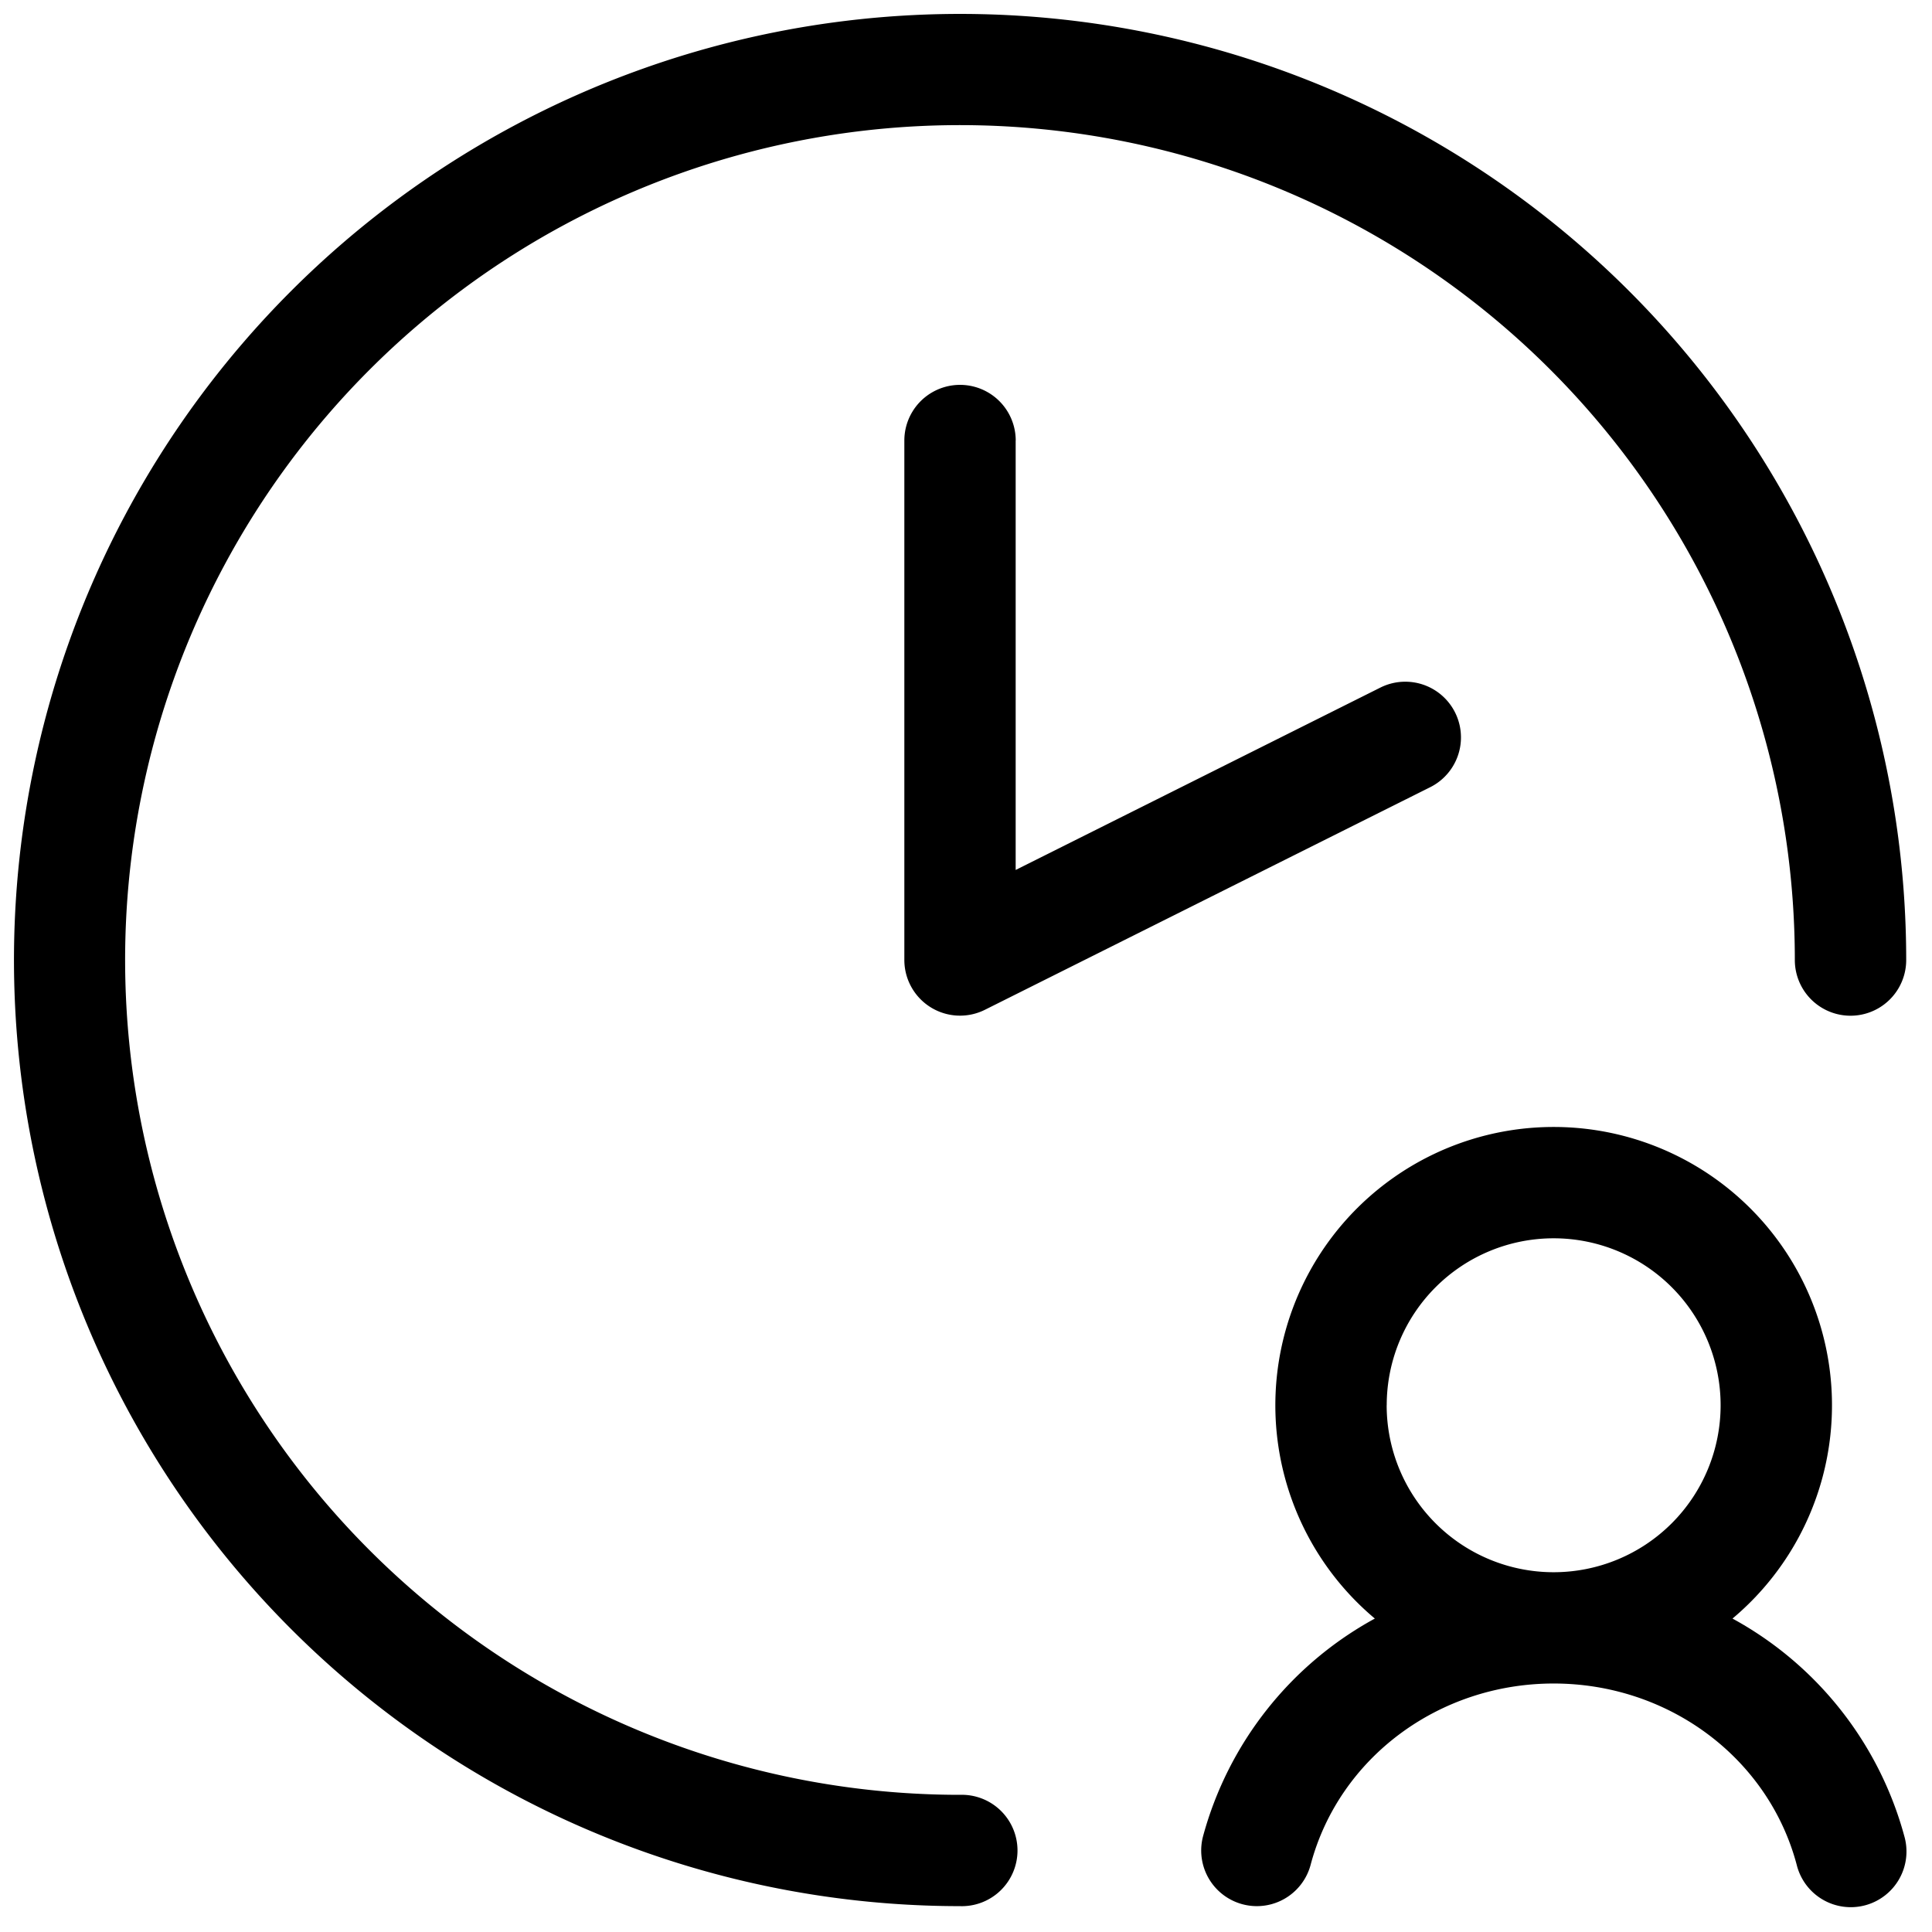 <svg width="34" height="34" fill="none" xmlns="http://www.w3.org/2000/svg"><path d="M17.874 7.753v7.557l6.419-3.21a.98.98 0 0 1 .875 1.754l-7.836 3.917a.98.98 0 0 1-1.417-.876V7.753a.98.98 0 0 1 1.96 0Zm-.98 23.833a14.692 14.692 0 1 1 14.692-14.691.98.98 0 1 0 1.96 0 16.65 16.65 0 1 0-16.651 16.65.98.98 0 1 0 0-1.959Zm16.619.728a.98.98 0 1 1-1.894.503c-.5-1.884-2.258-3.19-4.277-3.19-2.02 0-3.777 1.306-4.277 3.19a.978.978 0 1 1-1.893-.503 6.219 6.219 0 0 1 3.023-3.83 4.898 4.898 0 1 1 6.294 0 6.217 6.217 0 0 1 3.024 3.83Zm-9.11-7.584a2.938 2.938 0 1 0 5.877 0 2.938 2.938 0 0 0-5.876 0Z" fill="#000"/></svg>